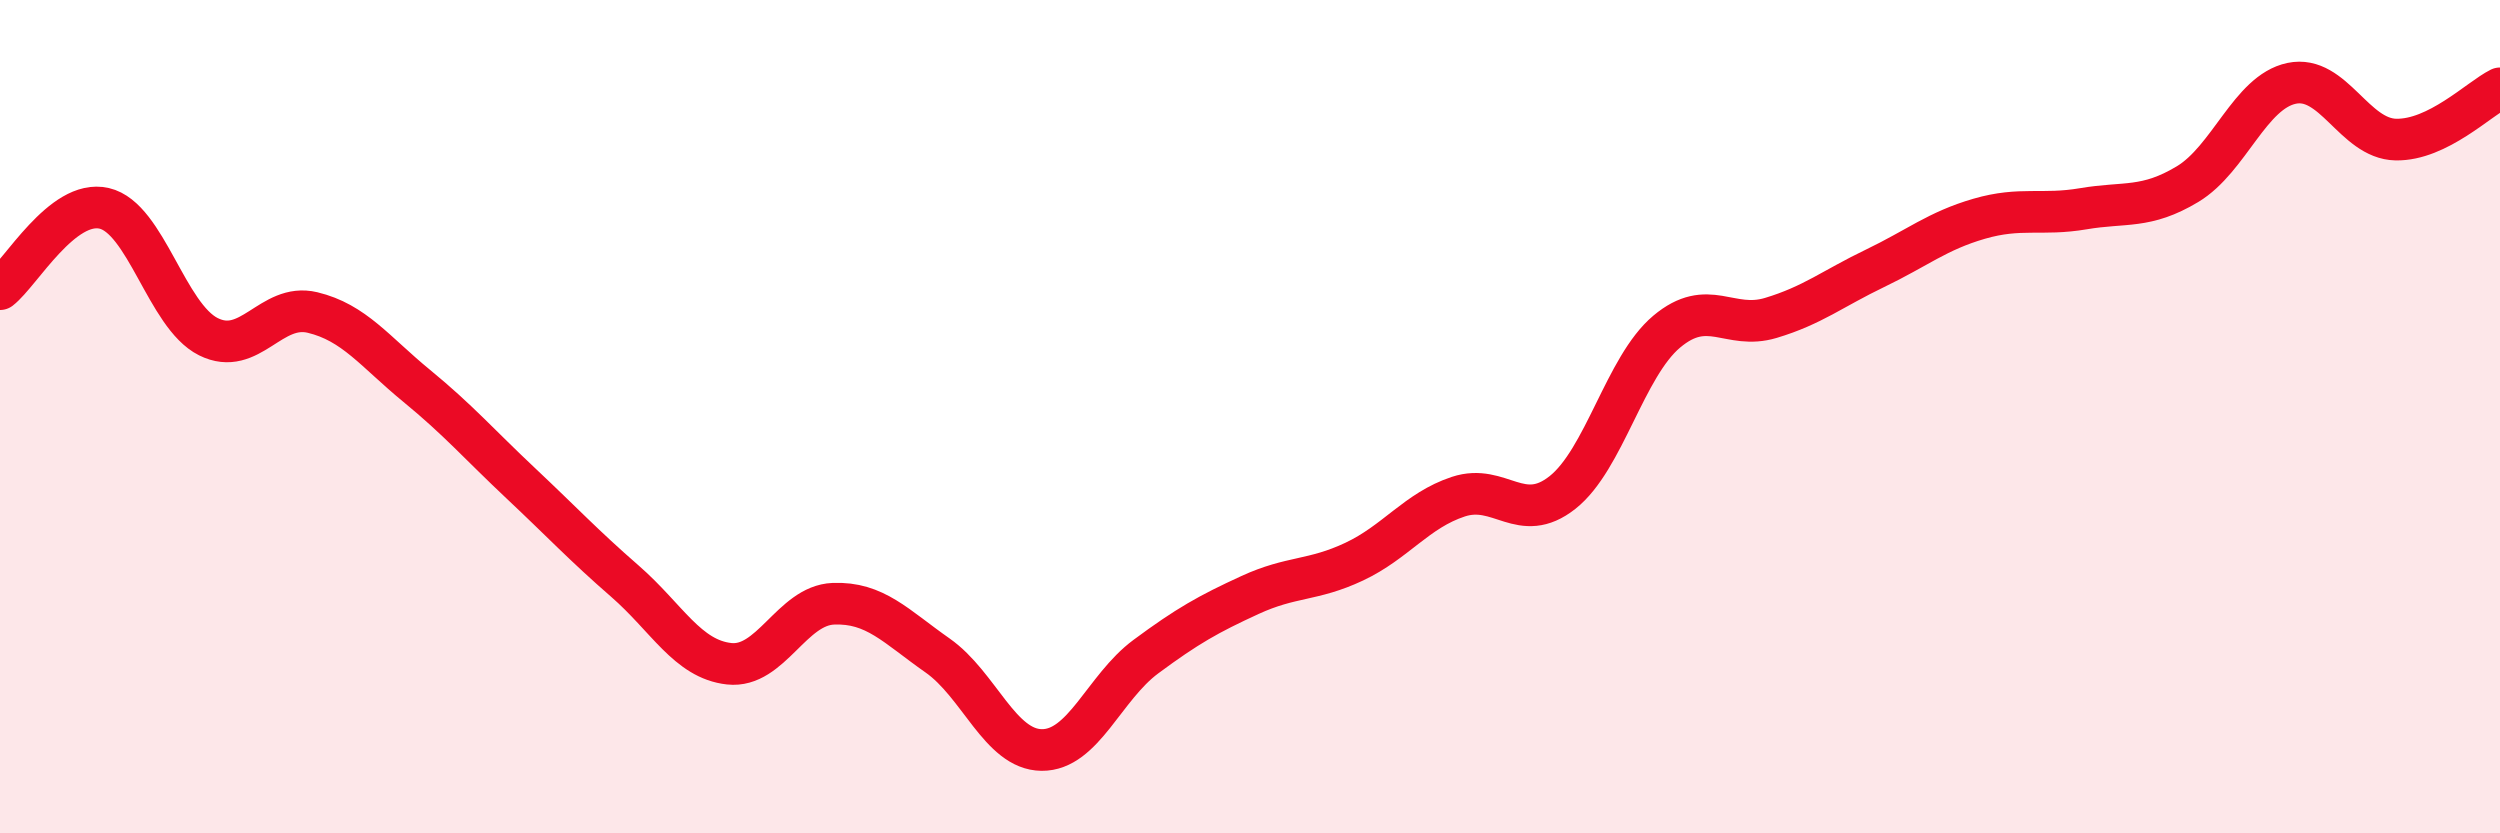
    <svg width="60" height="20" viewBox="0 0 60 20" xmlns="http://www.w3.org/2000/svg">
      <path
        d="M 0,6.94 C 0.5,6.55 1.5,4.77 2.5,5 C 3.5,5.23 4,7.58 5,8.08 C 6,8.58 6.5,7.26 7.5,7.5 C 8.5,7.74 9,8.44 10,9.26 C 11,10.08 11.5,10.66 12.5,11.6 C 13.5,12.54 14,13.08 15,13.95 C 16,14.82 16.5,15.82 17.5,15.93 C 18.5,16.04 19,14.53 20,14.49 C 21,14.45 21.5,15.03 22.5,15.73 C 23.5,16.43 24,17.99 25,18 C 26,18.01 26.5,16.5 27.5,15.76 C 28.5,15.02 29,14.74 30,14.28 C 31,13.82 31.5,13.95 32.5,13.48 C 33.5,13.01 34,12.25 35,11.92 C 36,11.59 36.5,12.61 37.5,11.82 C 38.5,11.03 39,8.8 40,7.96 C 41,7.12 41.5,7.93 42.5,7.63 C 43.5,7.33 44,6.92 45,6.44 C 46,5.96 46.5,5.54 47.5,5.25 C 48.5,4.96 49,5.18 50,5.01 C 51,4.84 51.5,5.02 52.5,4.42 C 53.5,3.82 54,2.21 55,2 C 56,1.79 56.5,3.33 57.5,3.35 C 58.5,3.37 59.5,2.37 60,2.12L60 20L0 20Z"
        fill="#EB0A25"
        opacity="0.1"
        stroke-linecap="round"
        stroke-linejoin="round"
      />
      <path
        d="M 0,6.94 C 0.5,6.55 1.5,4.77 2.5,5 C 3.5,5.23 4,7.58 5,8.08 C 6,8.58 6.5,7.26 7.5,7.5 C 8.5,7.74 9,8.44 10,9.26 C 11,10.08 11.5,10.66 12.5,11.6 C 13.5,12.54 14,13.08 15,13.95 C 16,14.82 16.5,15.82 17.5,15.93 C 18.5,16.04 19,14.53 20,14.49 C 21,14.45 21.5,15.03 22.5,15.73 C 23.5,16.43 24,17.99 25,18 C 26,18.01 26.5,16.5 27.5,15.76 C 28.5,15.02 29,14.74 30,14.28 C 31,13.82 31.5,13.95 32.5,13.48 C 33.5,13.01 34,12.25 35,11.92 C 36,11.59 36.5,12.61 37.5,11.82 C 38.5,11.03 39,8.8 40,7.96 C 41,7.12 41.5,7.93 42.5,7.63 C 43.5,7.33 44,6.92 45,6.44 C 46,5.96 46.5,5.54 47.5,5.25 C 48.5,4.96 49,5.18 50,5.01 C 51,4.84 51.5,5.02 52.5,4.42 C 53.5,3.82 54,2.21 55,2 C 56,1.79 56.5,3.33 57.5,3.35 C 58.5,3.37 59.5,2.37 60,2.12"
        stroke="#EB0A25"
        stroke-width="1"
        fill="none"
        stroke-linecap="round"
        stroke-linejoin="round"
      />
    </svg>
  